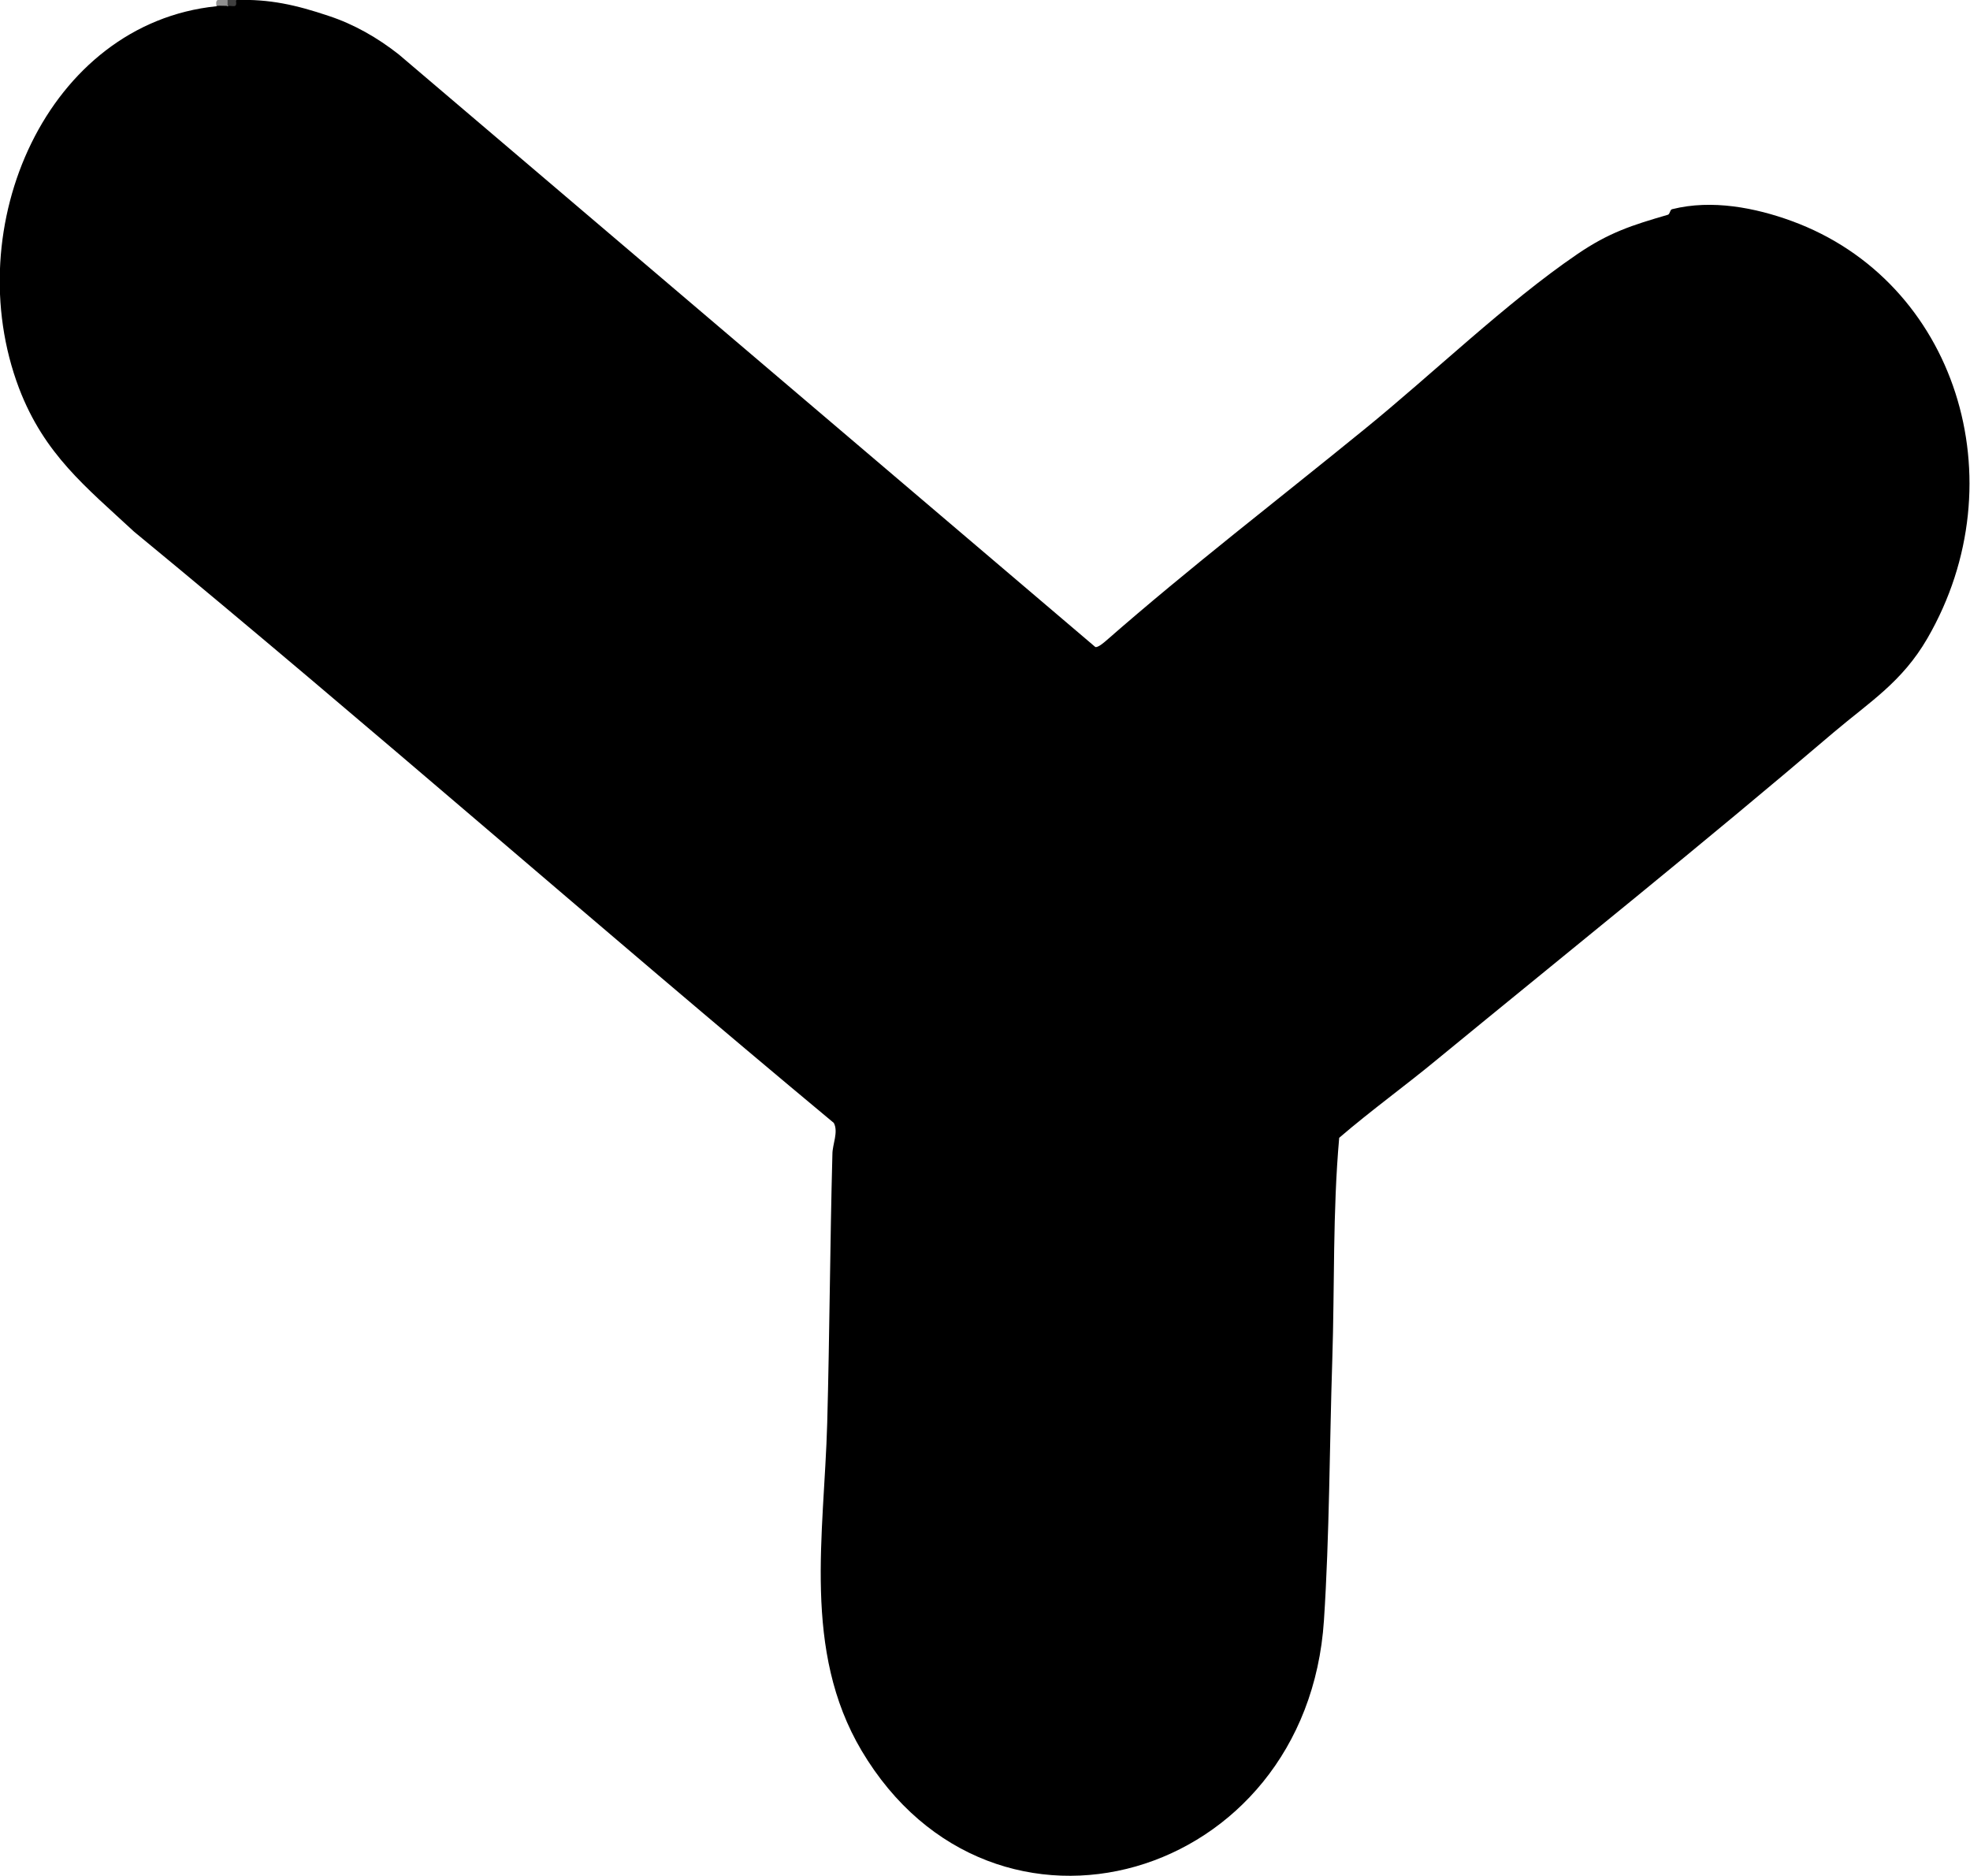 <svg xmlns="http://www.w3.org/2000/svg" id="Layer_2" data-name="Layer 2" viewBox="0 0 56.87 54.16"><defs><style>      .cls-1, .cls-2, .cls-3 {        stroke-width: 0px;      }      .cls-2 {        fill: #3f3f3f;      }      .cls-3 {        fill: #919191;      }    </style></defs><g id="Layer_2-2" data-name="Layer 2"><g><path class="cls-1" d="M6.81,0c.97-.03,1.73.14,2.68.46.73.24,1.41.63,2.02,1.11l20.11,17.11c.08.02.25-.13.32-.19,2.41-2.11,4.95-4.06,7.44-6.09,1.96-1.59,4.11-3.67,6.15-5.06.92-.63,1.59-.84,2.62-1.14.06-.02.06-.15.12-.16,1.15-.29,2.41-.04,3.45.34,4.74,1.73,6.56,7.49,3.92,12.05-.73,1.26-1.66,1.83-2.7,2.71-3.75,3.2-7.62,6.3-11.42,9.42-.94.78-1.93,1.49-2.86,2.29-.19,2.14-.13,4.28-.2,6.43-.08,2.45-.08,5.06-.24,7.5-.49,7.53-9.55,10.17-13.35,3.76-1.71-2.89-1.08-6.23-.99-9.45.07-2.59.08-5.17.15-7.77,0-.28.18-.64.04-.9-6.79-5.65-13.4-11.47-20.2-17.07-1.39-1.29-2.59-2.23-3.32-4.14C-1.22,6.54,1.37.68,6.25.18c.08-.14.24-.12.32,0,.08-.07.16-.12.24-.17Z"></path><path class="cls-3" d="M6.57,0c.17,0,.17.14,0,.17-.11,0-.22-.01-.32,0-.05-.26.12-.16.32-.17Z"></path><path class="cls-2" d="M6.81,0c.04.25-.06.16-.24.17V0c.08,0,.16,0,.24,0Z"></path></g></g></svg>